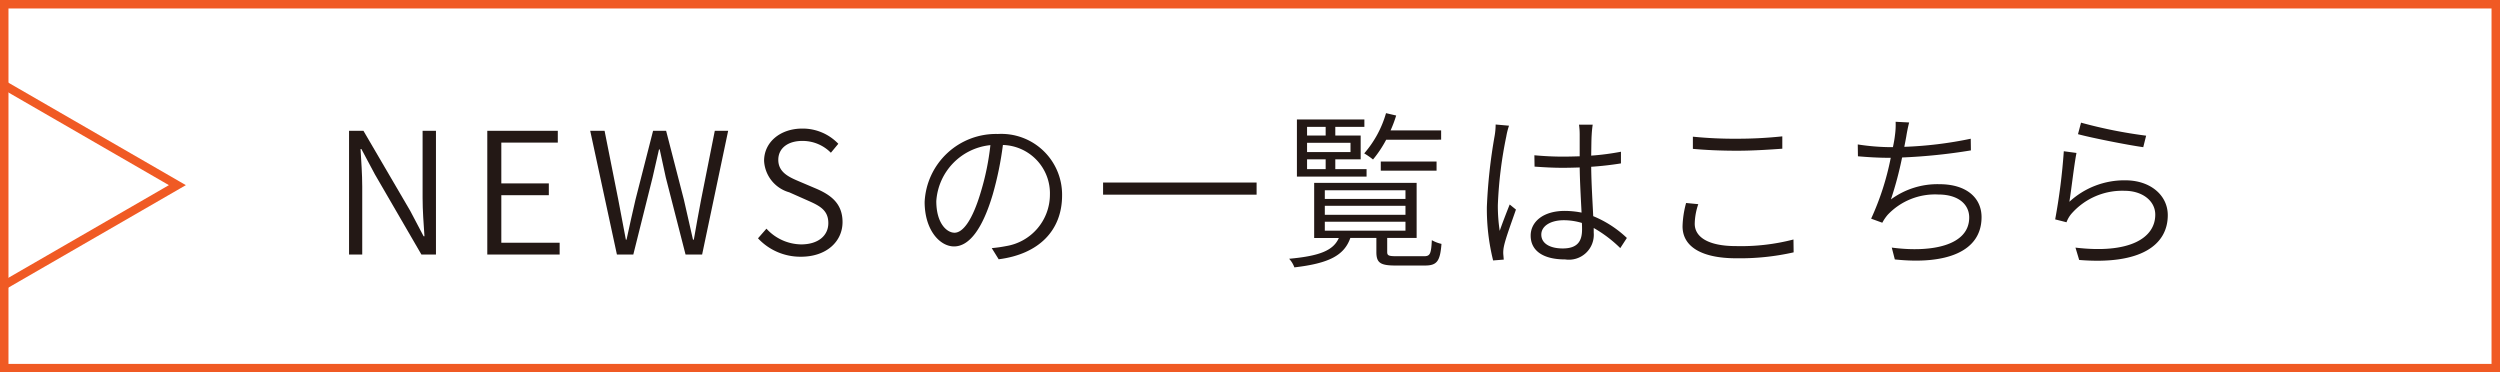 <svg xmlns="http://www.w3.org/2000/svg" width="213.441" height="31.792" viewBox="0 0 213.441 31.792"><defs><style>.cls-1{fill:none;stroke:#f05a24;stroke-miterlimit:10;stroke-width:0.724px;}.cls-2{fill:#231815;}</style></defs><title>アセット 5</title><g id="レイヤー_2" data-name="レイヤー 2"><g id="レイヤー_8" data-name="レイヤー 8"><rect class="cls-1" x="0.362" y="0.362" width="212.718" height="31.069"/><path class="cls-2" d="M29.801,11.165H31.028l3.999,6.842,1.14,2.166h.072c-.072-1.054-.159-2.209-.159-3.292V11.165h1.141V21.731h-1.242L32.009,14.889l-1.155-2.165h-.072c.058,1.054.144,2.122.144,3.219v5.789h-1.126Z"/><path class="cls-2" d="M41.603,11.165h6.02v1.011H42.801v3.479h4.056v1.011H42.801v4.056h4.98v1.011H41.603Z"/><path class="cls-2" d="M50.389,11.165h1.227l1.169,5.875q.324,1.689.649,3.421h.058c.246-1.154.505-2.295.765-3.421l1.501-5.875h1.112l1.516,5.875c.26,1.111.52,2.267.779,3.421h.072c.202-1.154.404-2.295.621-3.421l1.169-5.875H62.168L59.945,21.731h-1.415l-1.688-6.582c-.173-.823-.347-1.574-.52-2.396h-.058c-.173.822-.375,1.573-.548,2.396l-1.646,6.582H52.67Z"/><path class="cls-2" d="M64.715,20.346l.722-.823a4.085,4.085,0,0,0,2.959,1.343c1.444,0,2.324-.736,2.324-1.818,0-1.141-.794-1.502-1.804-1.949L67.386,16.42A2.953,2.953,0,0,1,65.235,13.734c0-1.603,1.386-2.757,3.262-2.757a4.21,4.21,0,0,1,3.075,1.299l-.635.765a3.398,3.398,0,0,0-2.439-1.01c-1.227,0-2.05.62-2.05,1.616,0,1.083.953,1.487,1.761,1.833l1.53.65c1.212.534,2.194,1.256,2.194,2.829,0,1.66-1.371,2.959-3.551,2.959A4.935,4.935,0,0,1,64.715,20.346Z"/><path class="cls-2" d="M85.264,22.136l-.592-.953a11.31,11.31,0,0,0,1.227-.173,4.455,4.455,0,0,0,3.739-4.374A4.13,4.13,0,0,0,85.625,12.378a28.345,28.345,0,0,1-.866,4.215c-.88,2.974-2.021,4.446-3.305,4.446-1.227,0-2.512-1.415-2.512-3.797a6.098,6.098,0,0,1,6.25-5.803,5.187,5.187,0,0,1,5.485,5.24C90.677,19.711,88.656,21.702,85.264,22.136Zm-3.768-2.267c.679,0,1.501-.967,2.252-3.508a21.97,21.97,0,0,0,.809-3.97A5.142,5.142,0,0,0,79.938,17.17C79.938,19.047,80.818,19.869,81.496,19.869Z"/><path class="cls-2" d="M107.284,15.582v1.039H94.177V15.582Z"/><path class="cls-2" d="M121.552,21.876c.534,0,.635-.159.693-1.371a2.955,2.955,0,0,0,.823.317c-.115,1.486-.39,1.848-1.415,1.848h-2.497c-1.313,0-1.646-.231-1.646-1.155V20.316h-2.223c-.52,1.473-1.79,2.166-4.778,2.512a2.191,2.191,0,0,0-.447-.735c2.685-.246,3.782-.736,4.244-1.776h-2.107V15.611h8.748v4.705H118.434v1.198c0,.304.13.361.794.361Zm-4.879-6.799H110.726v-4.879h5.76V10.833h-2.483v.736h2.166v2.035h-2.166v.837H116.673ZM111.592,10.833v.736h1.588V10.833Zm3.71,1.356h-3.71v.794h3.71Zm-3.71,2.252h1.588v-.837h-1.588Zm1.516,2.541h6.886v-.736h-6.886Zm0,1.356h6.886v-.765h-6.886Zm0,1.357h6.886v-.766h-6.886Zm5.24-7.767a9.807,9.807,0,0,1-1.125,1.689,6.202,6.202,0,0,0-.751-.52,9.054,9.054,0,0,0,1.862-3.436l.866.202a10.384,10.384,0,0,1-.477,1.27h4.316v.794Zm-.462,2.642V13.792H122.649v.779Z"/><path class="cls-2" d="M128.603,11.642A35.338,35.338,0,0,0,127.881,17.502a14.194,14.194,0,0,0,.159,2.209c.231-.679.606-1.632.852-2.252l.534.433c-.332.968-.881,2.439-1.025,3.133a2.589,2.589,0,0,0-.058.649c.015.145.029.347.043.49l-.909.072a18.277,18.277,0,0,1-.534-4.562,45.184,45.184,0,0,1,.664-6.077,5.865,5.865,0,0,0,.086-.967l1.141.101A5.939,5.939,0,0,0,128.603,11.642Zm7.29-.145c-.029.404-.029,1.111-.043,1.79a21.832,21.832,0,0,0,2.541-.332v.996c-.809.13-1.66.23-2.541.288.015,1.458.116,2.96.173,4.216a9.244,9.244,0,0,1,2.873,1.861l-.563.866a10.944,10.944,0,0,0-2.267-1.718v.404a2.127,2.127,0,0,1-2.439,2.281c-1.919,0-2.944-.766-2.944-2.035,0-1.155,1.039-2.108,2.916-2.108a7.542,7.542,0,0,1,1.429.145c-.058-1.154-.145-2.642-.159-3.854-.477.015-.967.029-1.458.029-.823,0-1.559-.043-2.396-.101l-.015-.968c.823.072,1.588.115,2.439.115.477,0,.953-.014,1.429-.028V11.525a5.856,5.856,0,0,0-.058-.88h1.169C135.936,10.934,135.907,11.223,135.893,11.497Zm-2.469,9.715c1.271,0,1.646-.636,1.646-1.617,0-.158,0-.346-.015-.562a5.394,5.394,0,0,0-1.544-.231c-1.126,0-1.92.491-1.92,1.228C131.591,20.793,132.341,21.212,133.424,21.212Z"/><path class="cls-2" d="M144.69,19.105c0,1.141,1.169,1.905,3.508,1.905a17.822,17.822,0,0,0,4.922-.563l.014,1.098a20.776,20.776,0,0,1-4.908.505c-2.858,0-4.576-.938-4.576-2.728a8.261,8.261,0,0,1,.303-1.992l1.04.101A5.411,5.411,0,0,0,144.69,19.105Zm3.638-7.261a36.826,36.826,0,0,0,3.839-.202v1.054c-.981.072-2.511.173-3.839.173-1.443,0-2.67-.058-3.796-.159V11.67A35.837,35.837,0,0,0,148.327,11.844Z"/><path class="cls-2" d="M162.755,11.627c-.043.245-.101.549-.173.909a33.368,33.368,0,0,0,5.673-.692l.014.996a47.955,47.955,0,0,1-5.875.605,30.381,30.381,0,0,1-.953,3.58,6.703,6.703,0,0,1,4.143-1.299c2.295,0,3.594,1.154,3.594,2.814,0,2.974-3.075,4.071-7.405,3.609l-.26-1.011c3.363.447,6.611-.159,6.611-2.569,0-1.111-.91-1.963-2.642-1.963a5.559,5.559,0,0,0-4.316,1.731,3.724,3.724,0,0,0-.462.679l-.953-.347a23.055,23.055,0,0,0,1.674-5.196h-.116c-.953,0-1.862-.058-2.685-.13l-.015-1.011a19.223,19.223,0,0,0,2.685.231h.317c.086-.404.145-.751.173-1.011a6.372,6.372,0,0,0,.058-1.155l1.155.059C162.899,10.833,162.812,11.266,162.755,11.627Z"/><path class="cls-2" d="M176.676,17.228a6.922,6.922,0,0,1,4.778-1.833c2.151,0,3.623,1.285,3.623,2.974,0,2.555-2.324,4.258-7.564,3.825l-.317-1.054c4.604.549,6.813-.809,6.813-2.814,0-1.184-1.111-2.036-2.612-2.036a5.756,5.756,0,0,0-4.562,1.979,2.369,2.369,0,0,0-.404.707l-.967-.246a51.882,51.882,0,0,0,.736-5.817l1.083.145C177.08,14.066,176.835,16.275,176.676,17.228Zm6.553-5.644-.246.981c-1.356-.188-4.475-.809-5.572-1.111l.26-.982A40.302,40.302,0,0,0,183.23,11.584Z"/><polyline class="cls-1" points="0.284 24.386 15.144 15.807 0.284 7.227"/></g></g></svg>